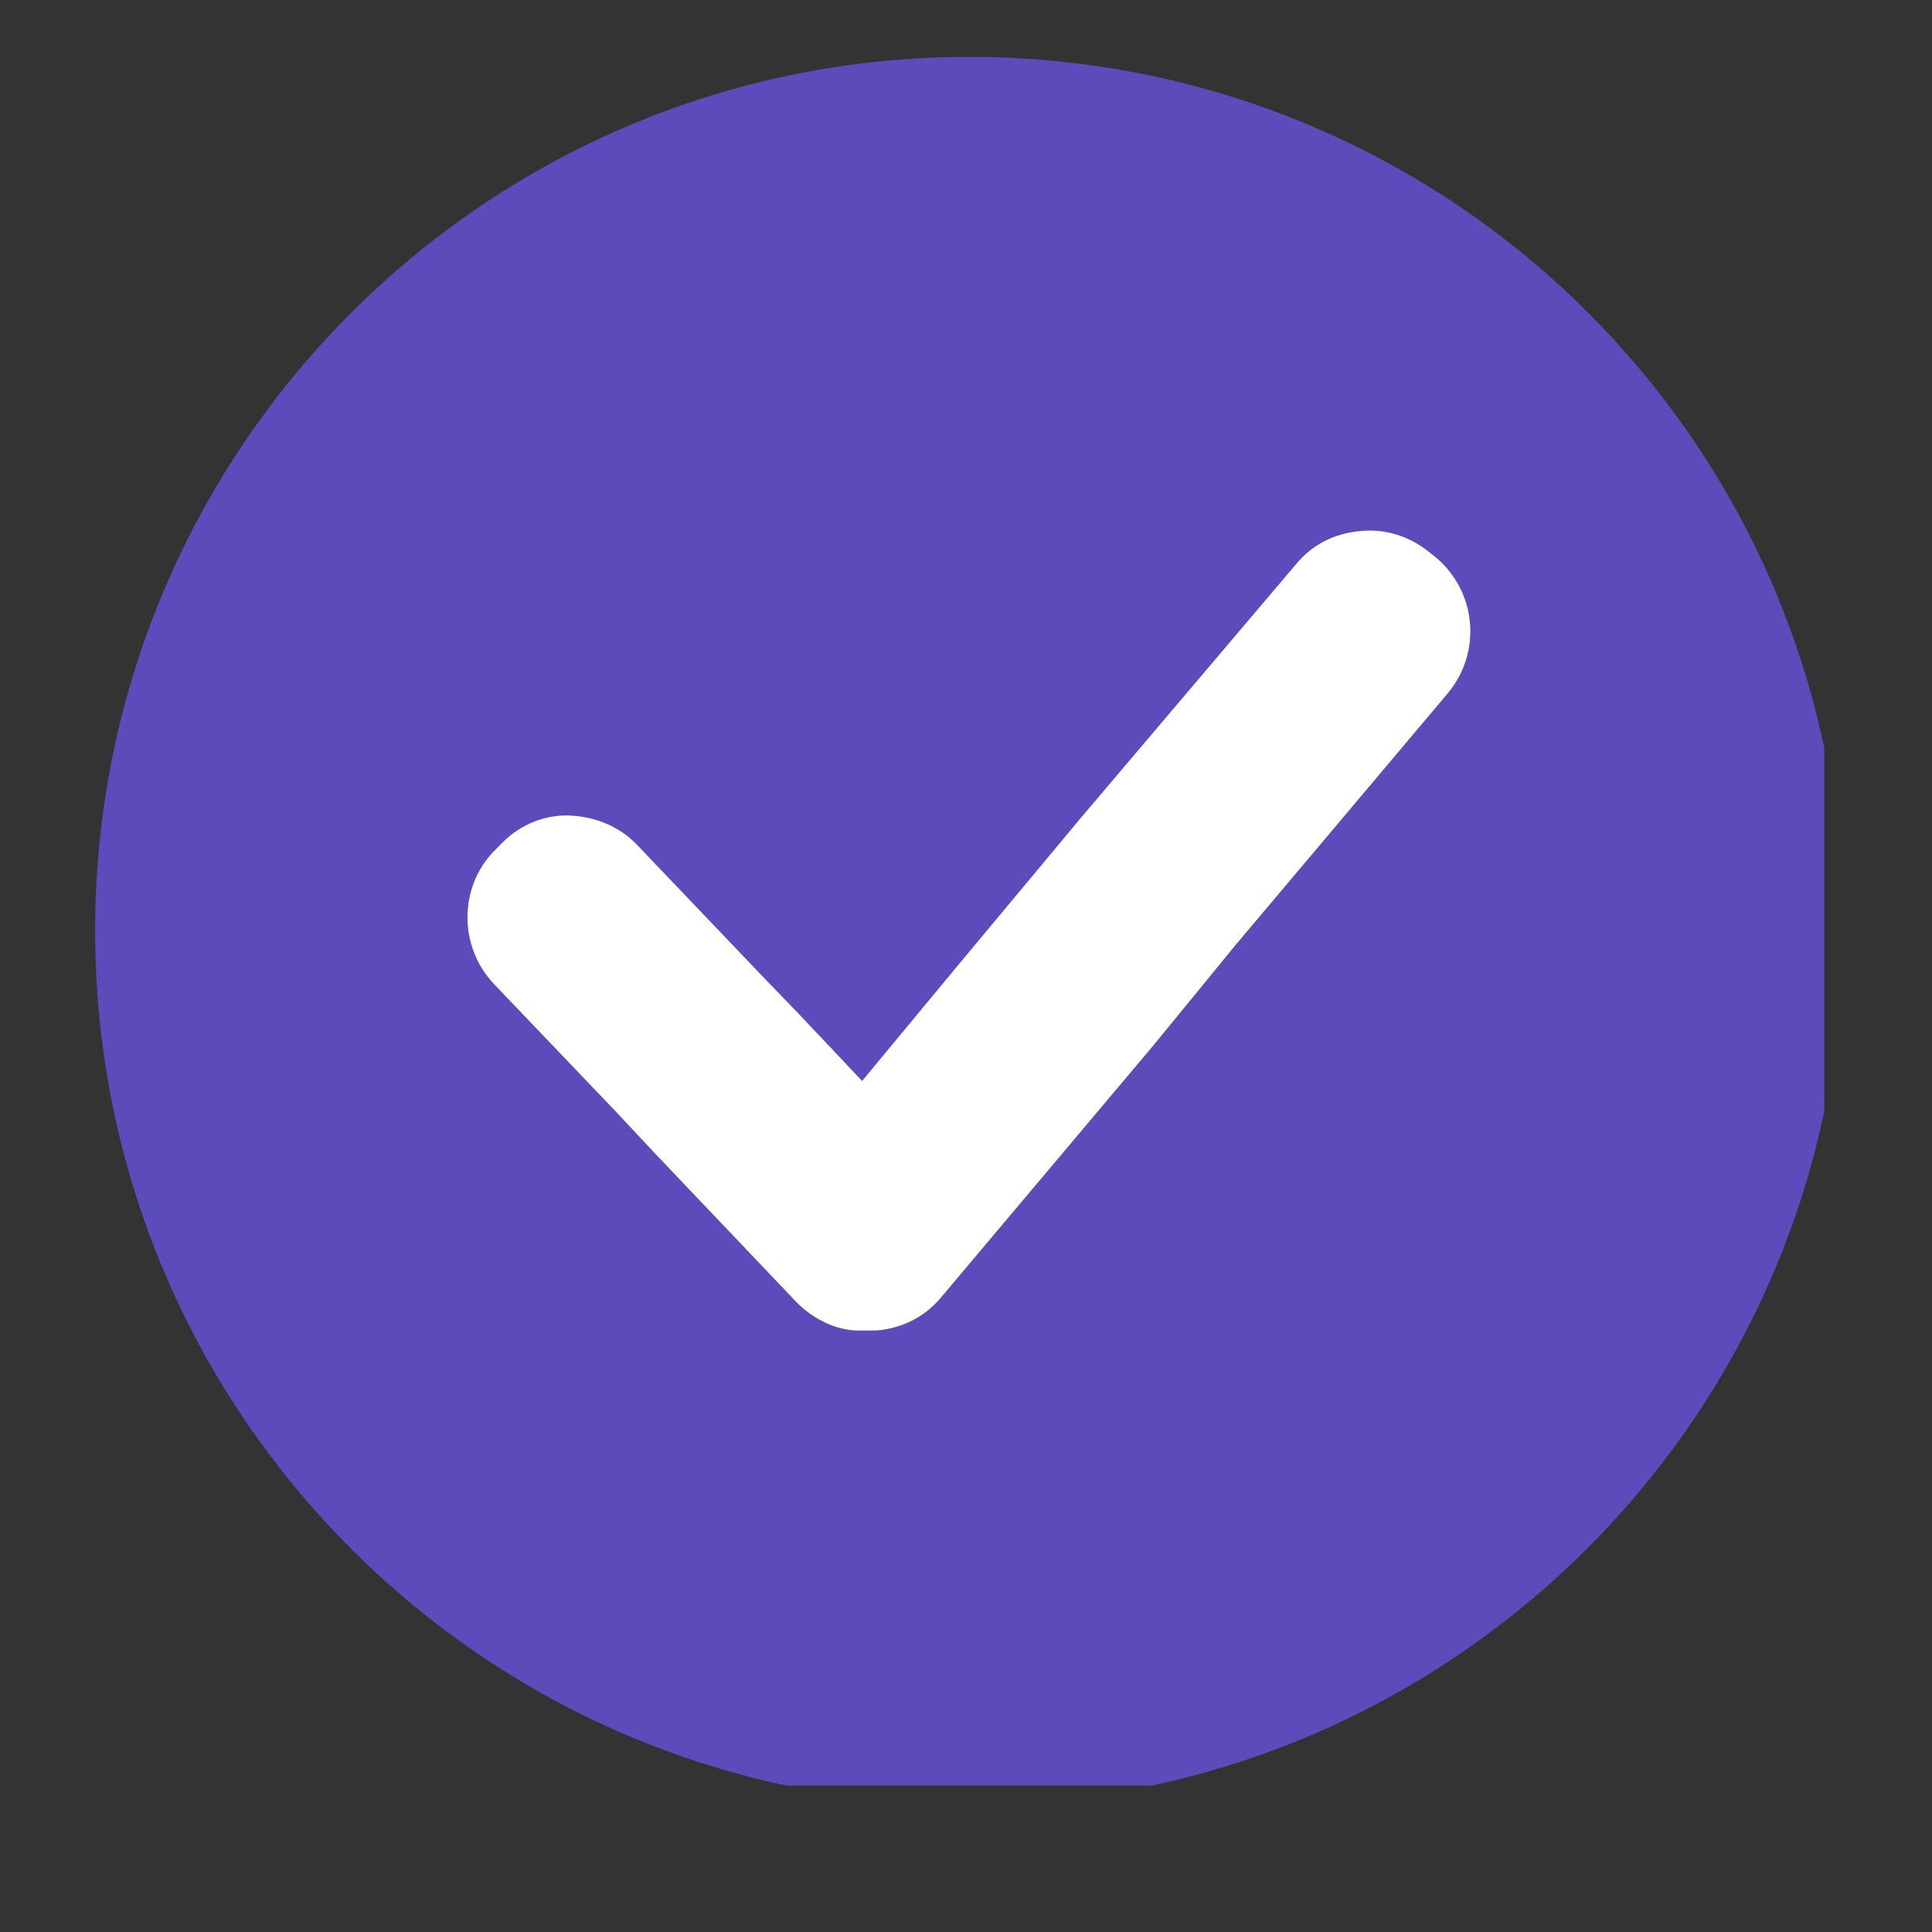 <svg xmlns="http://www.w3.org/2000/svg" xmlns:xlink="http://www.w3.org/1999/xlink" width="40" viewBox="0 0 30 30" height="40" preserveAspectRatio="xMidYMid meet"><rect x="0" y="0" width="30" height="30" fill="#333333" stroke="none"/><defs><clipPath id="362d4074c3"><path d="M 1.477 0.871 L 28.328 0.871 L 28.328 27.727 L 1.477 27.727 Z M 1.477 0.871 " clip-rule="nonzero"></path></clipPath></defs><g clip-path="url(#362d4074c3)"><path fill="#5b4bbb" d="M 15.047 0.883 C 7.551 0.883 1.477 6.961 1.477 14.453 C 1.477 21.949 7.551 28.023 15.047 28.023 C 22.539 28.023 28.617 21.949 28.617 14.453 C 28.637 6.961 22.578 0.883 15.047 0.883 Z M 15.047 0.883 " fill-opacity="1" fill-rule="nonzero"></path></g><path fill="#ffffff" d="M 22.297 8.656 L 22.203 8.582 C 21.887 8.32 21.496 8.207 21.125 8.246 C 20.73 8.281 20.379 8.449 20.117 8.77 L 16.797 12.684 L 14.824 15.051 L 13.387 16.785 L 12.398 15.738 L 11.84 15.16 L 9.902 13.129 C 9.621 12.832 9.25 12.684 8.855 12.664 C 8.484 12.645 8.094 12.793 7.812 13.074 L 7.719 13.168 C 7.125 13.727 7.105 14.676 7.664 15.273 L 9.586 17.285 L 10.145 17.883 L 12.363 20.215 C 12.621 20.477 12.957 20.645 13.293 20.66 C 13.312 20.66 13.312 20.66 13.332 20.66 C 13.352 20.66 13.367 20.66 13.406 20.66 C 13.406 20.66 13.406 20.66 13.426 20.66 C 13.48 20.66 13.535 20.66 13.609 20.66 C 14.004 20.625 14.355 20.457 14.617 20.141 L 17.918 16.223 L 19.184 14.676 L 22.484 10.762 C 23.008 10.129 22.934 9.195 22.297 8.656 Z M 22.297 8.656 " fill-opacity="1" fill-rule="nonzero"></path></svg>